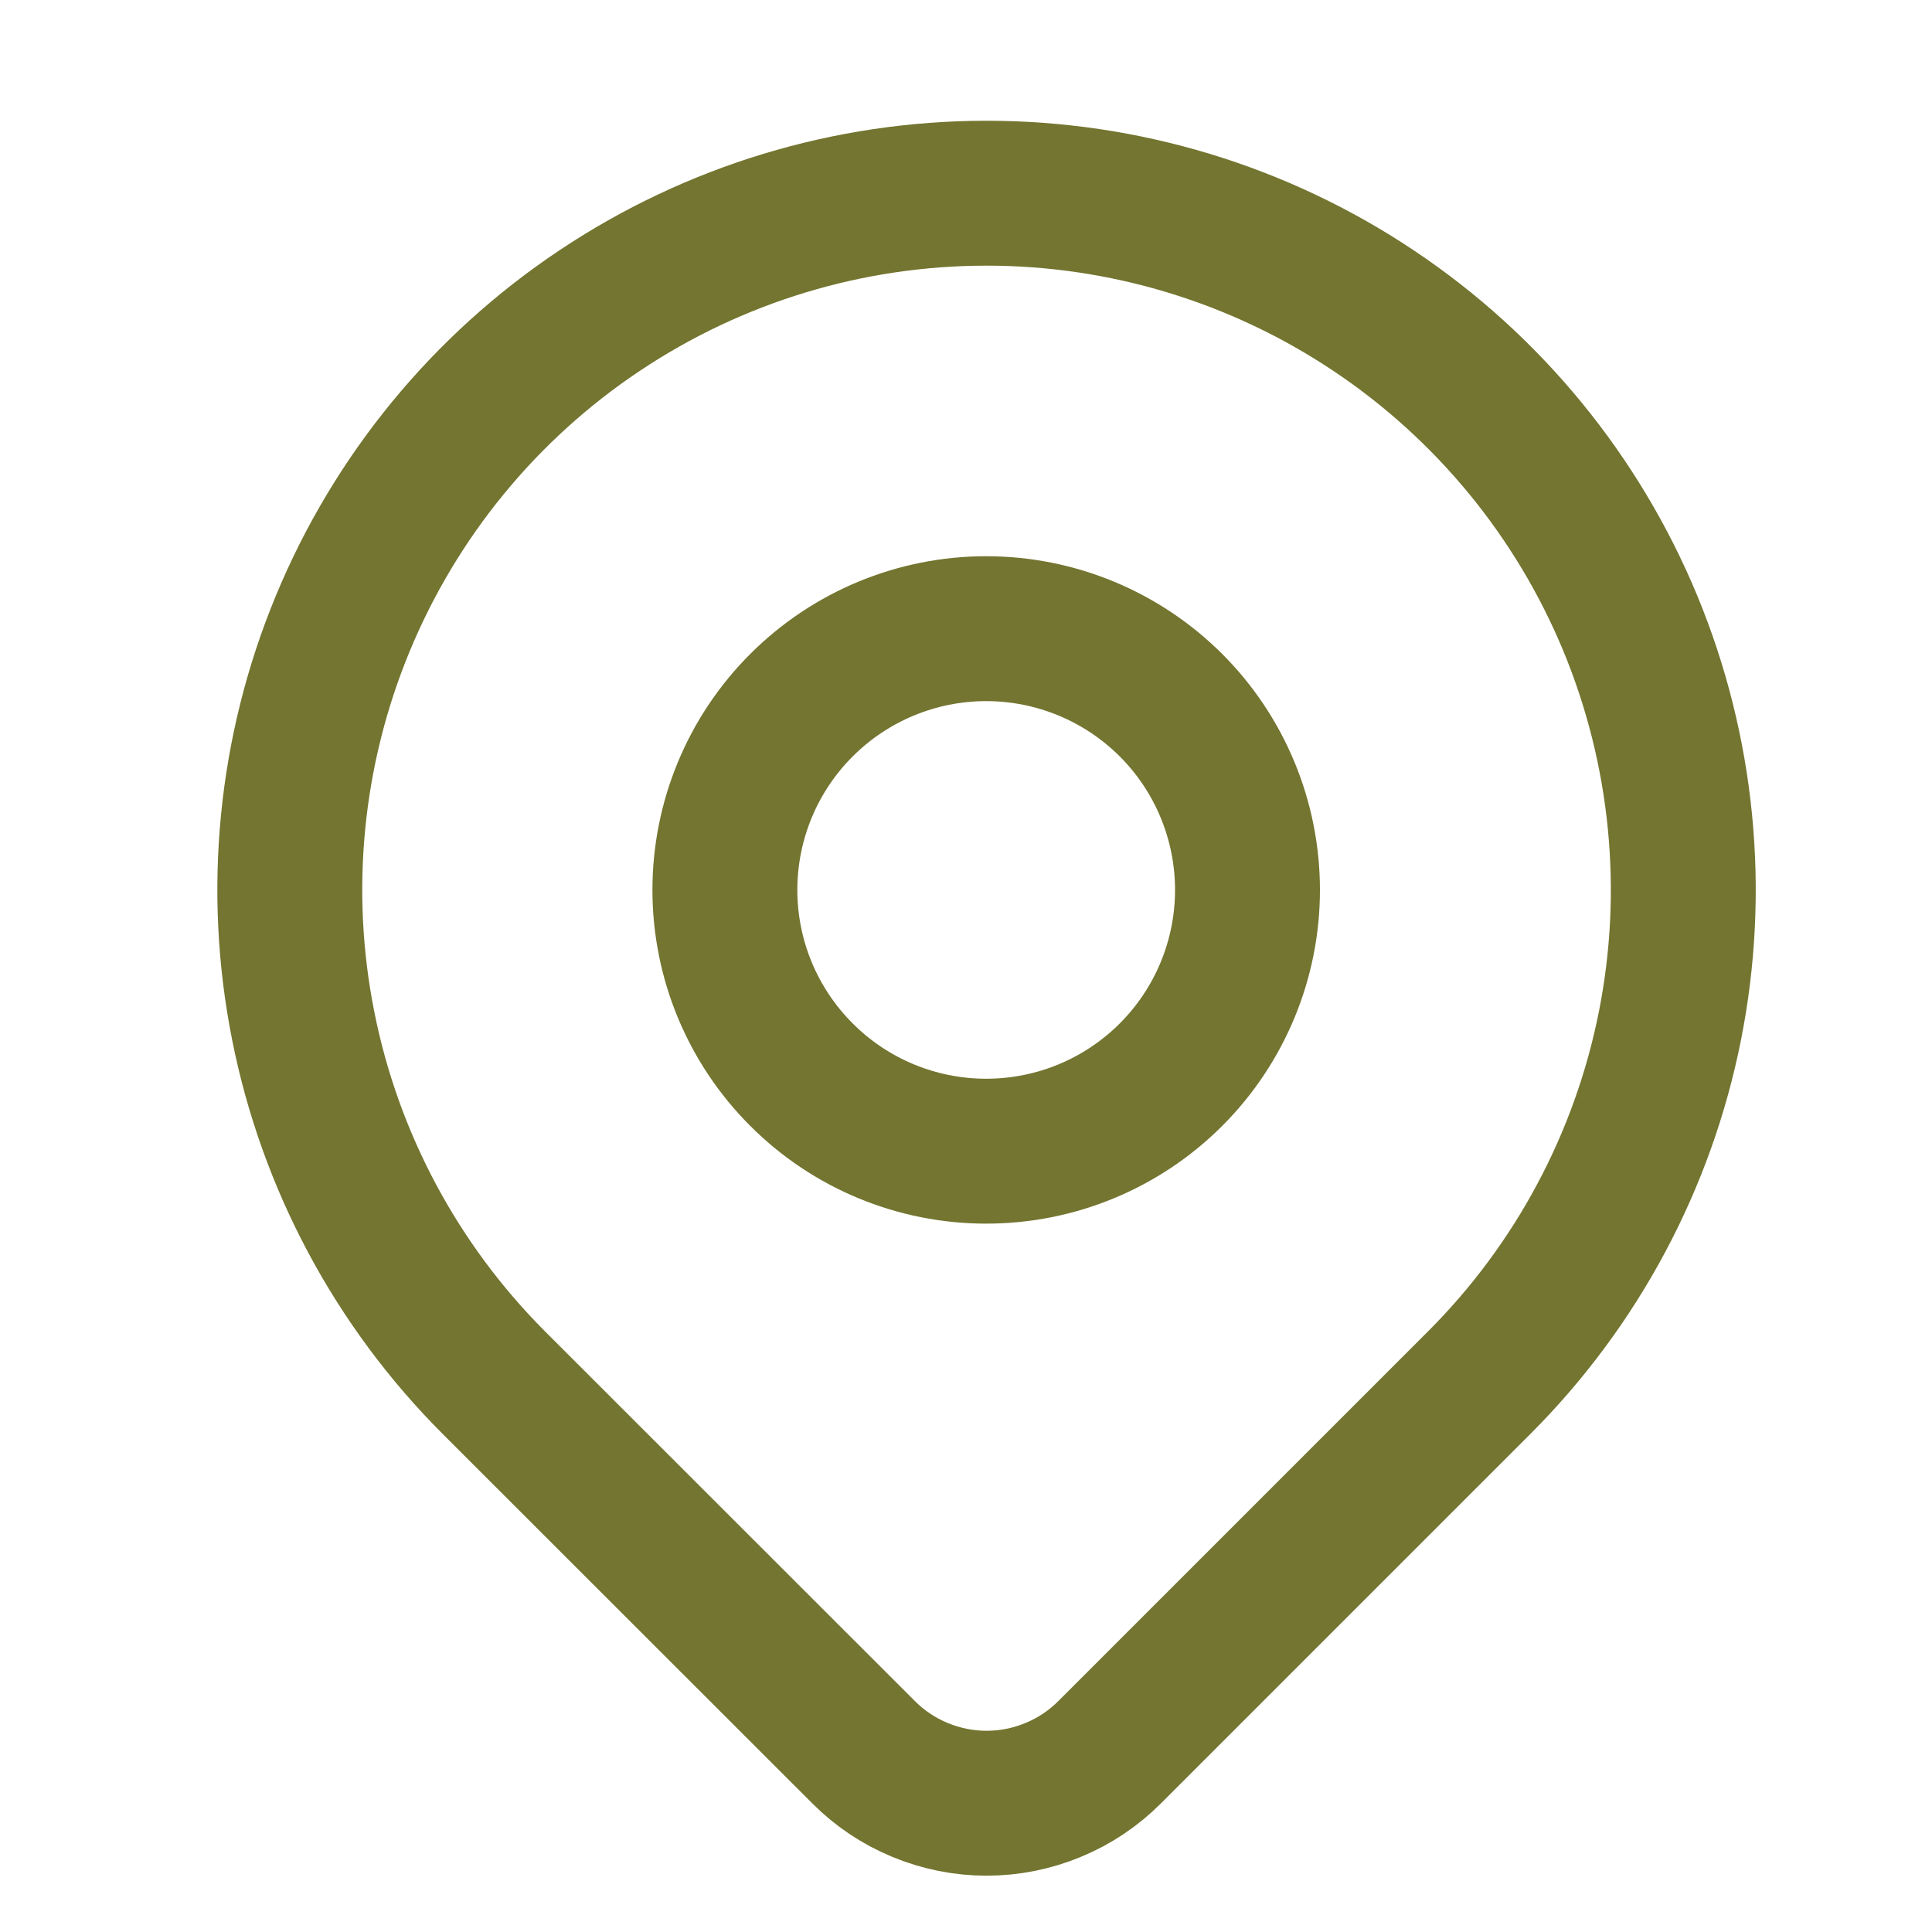 <svg width="20" height="20" viewBox="0 0 20 20" fill="none" xmlns="http://www.w3.org/2000/svg">
<path d="M15.313 14.313L11.488 18.138C11.32 18.306 11.122 18.439 10.903 18.529C10.684 18.62 10.45 18.667 10.213 18.667C9.977 18.667 9.742 18.62 9.523 18.529C9.305 18.439 9.106 18.306 8.939 18.138L5.112 14.313C4.104 13.304 3.417 12.019 3.139 10.62C2.86 9.221 3.003 7.77 3.549 6.453C4.095 5.135 5.019 4.008 6.206 3.216C7.392 2.423 8.786 2 10.213 2C11.639 2 13.034 2.423 14.22 3.216C15.406 4.008 16.331 5.135 16.877 6.453C17.422 7.77 17.565 9.221 17.287 10.62C17.009 12.019 16.322 13.304 15.313 14.313V14.313Z" stroke="#737530" stroke-width="1.5" stroke-linecap="round" stroke-linejoin="round"/>
<path d="M12.914 9.213C12.914 9.93 12.629 10.618 12.122 11.125C11.614 11.633 10.927 11.917 10.209 11.917C9.492 11.917 8.804 11.633 8.297 11.125C7.789 10.618 7.504 9.93 7.504 9.213C7.504 8.495 7.789 7.807 8.297 7.3C8.804 6.793 9.492 6.508 10.209 6.508C10.927 6.508 11.614 6.793 12.122 7.3C12.629 7.807 12.914 8.495 12.914 9.213V9.213Z" stroke="#737530" stroke-width="1.5" stroke-linecap="round" stroke-linejoin="round"/>
</svg>
